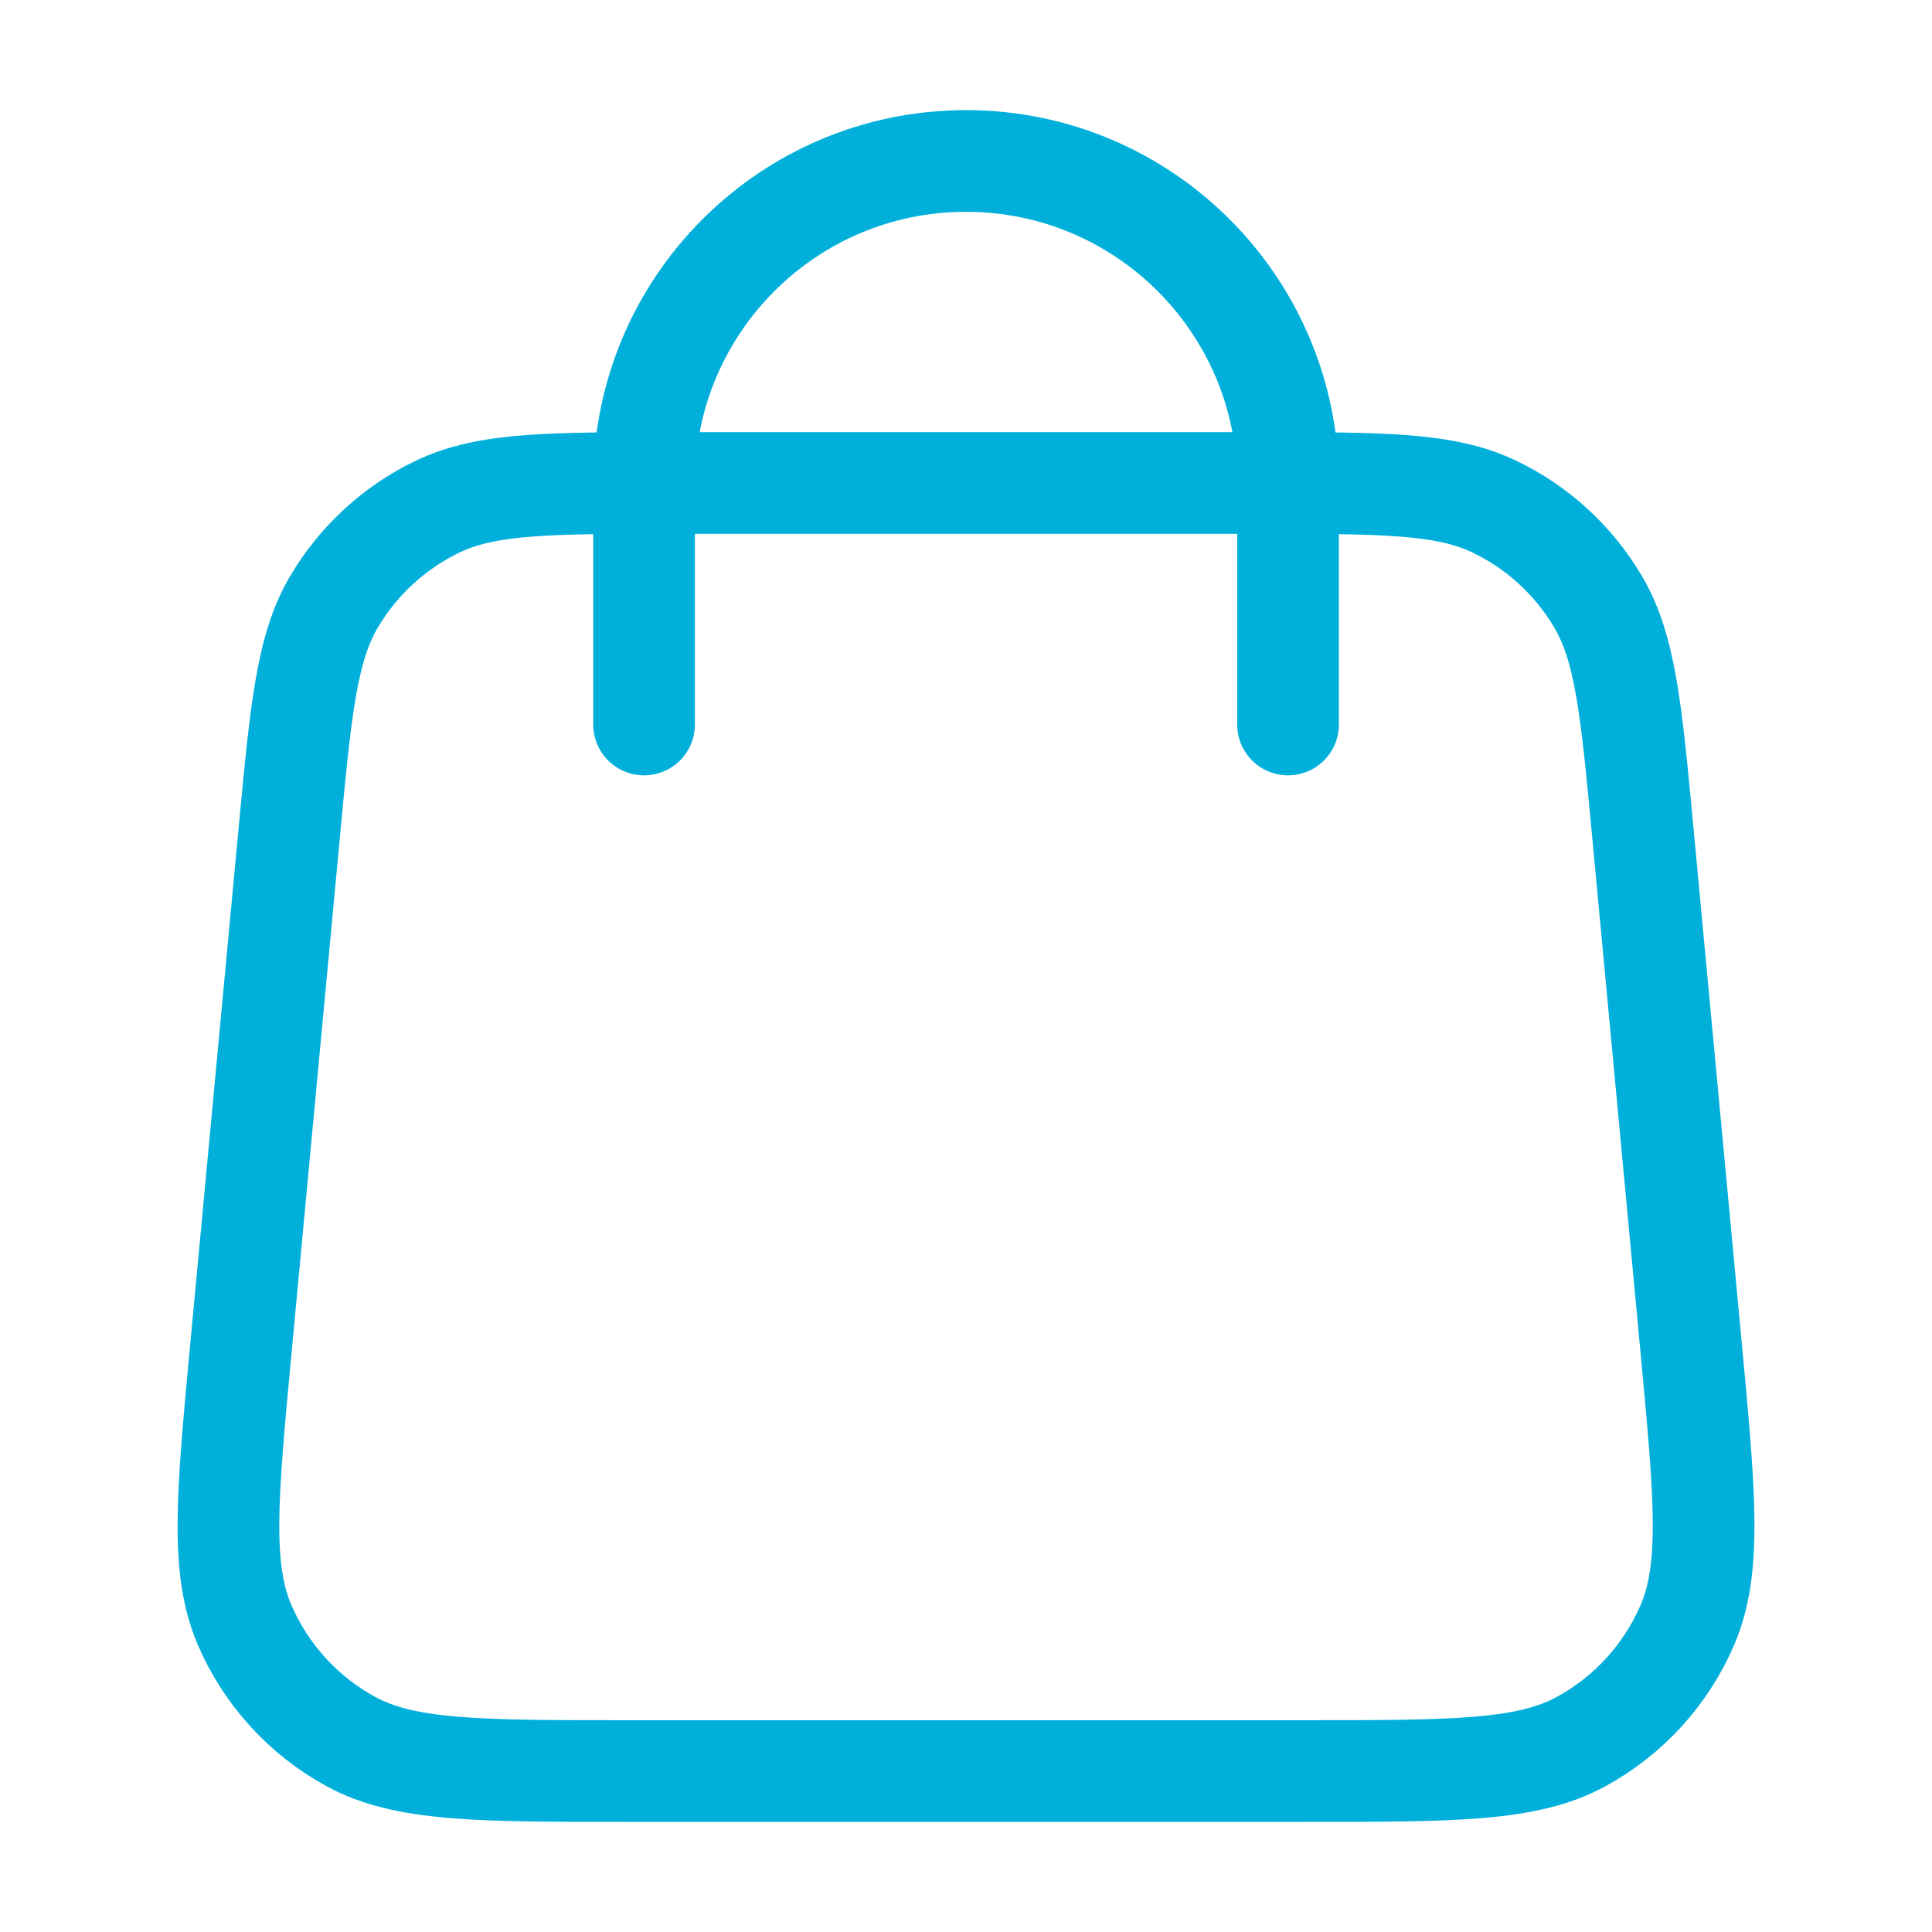 <?xml version="1.0" encoding="UTF-8"?> <svg xmlns="http://www.w3.org/2000/svg" width="19" height="19" viewBox="0 0 19 19" fill="none"><path d="M12.667 7.125V4.75C12.667 3.001 11.249 1.583 9.5 1.583C7.751 1.583 6.334 3.001 6.334 4.75V7.125M2.844 8.195L2.369 13.262C2.234 14.703 2.166 15.423 2.405 15.979C2.615 16.468 2.983 16.872 3.45 17.127C3.982 17.417 4.705 17.417 6.152 17.417H12.848C14.295 17.417 15.019 17.417 15.55 17.127C16.017 16.872 16.385 16.468 16.595 15.979C16.834 15.423 16.767 14.703 16.632 13.262L16.157 8.195C16.043 6.979 15.986 6.37 15.712 5.911C15.471 5.506 15.115 5.181 14.689 4.979C14.206 4.75 13.595 4.75 12.373 4.75L6.627 4.75C5.406 4.75 4.795 4.75 4.311 4.979C3.886 5.181 3.53 5.506 3.289 5.911C3.015 6.37 2.958 6.979 2.844 8.195Z" stroke="#00B0DB" stroke-linecap="round" stroke-linejoin="round"></path></svg> 